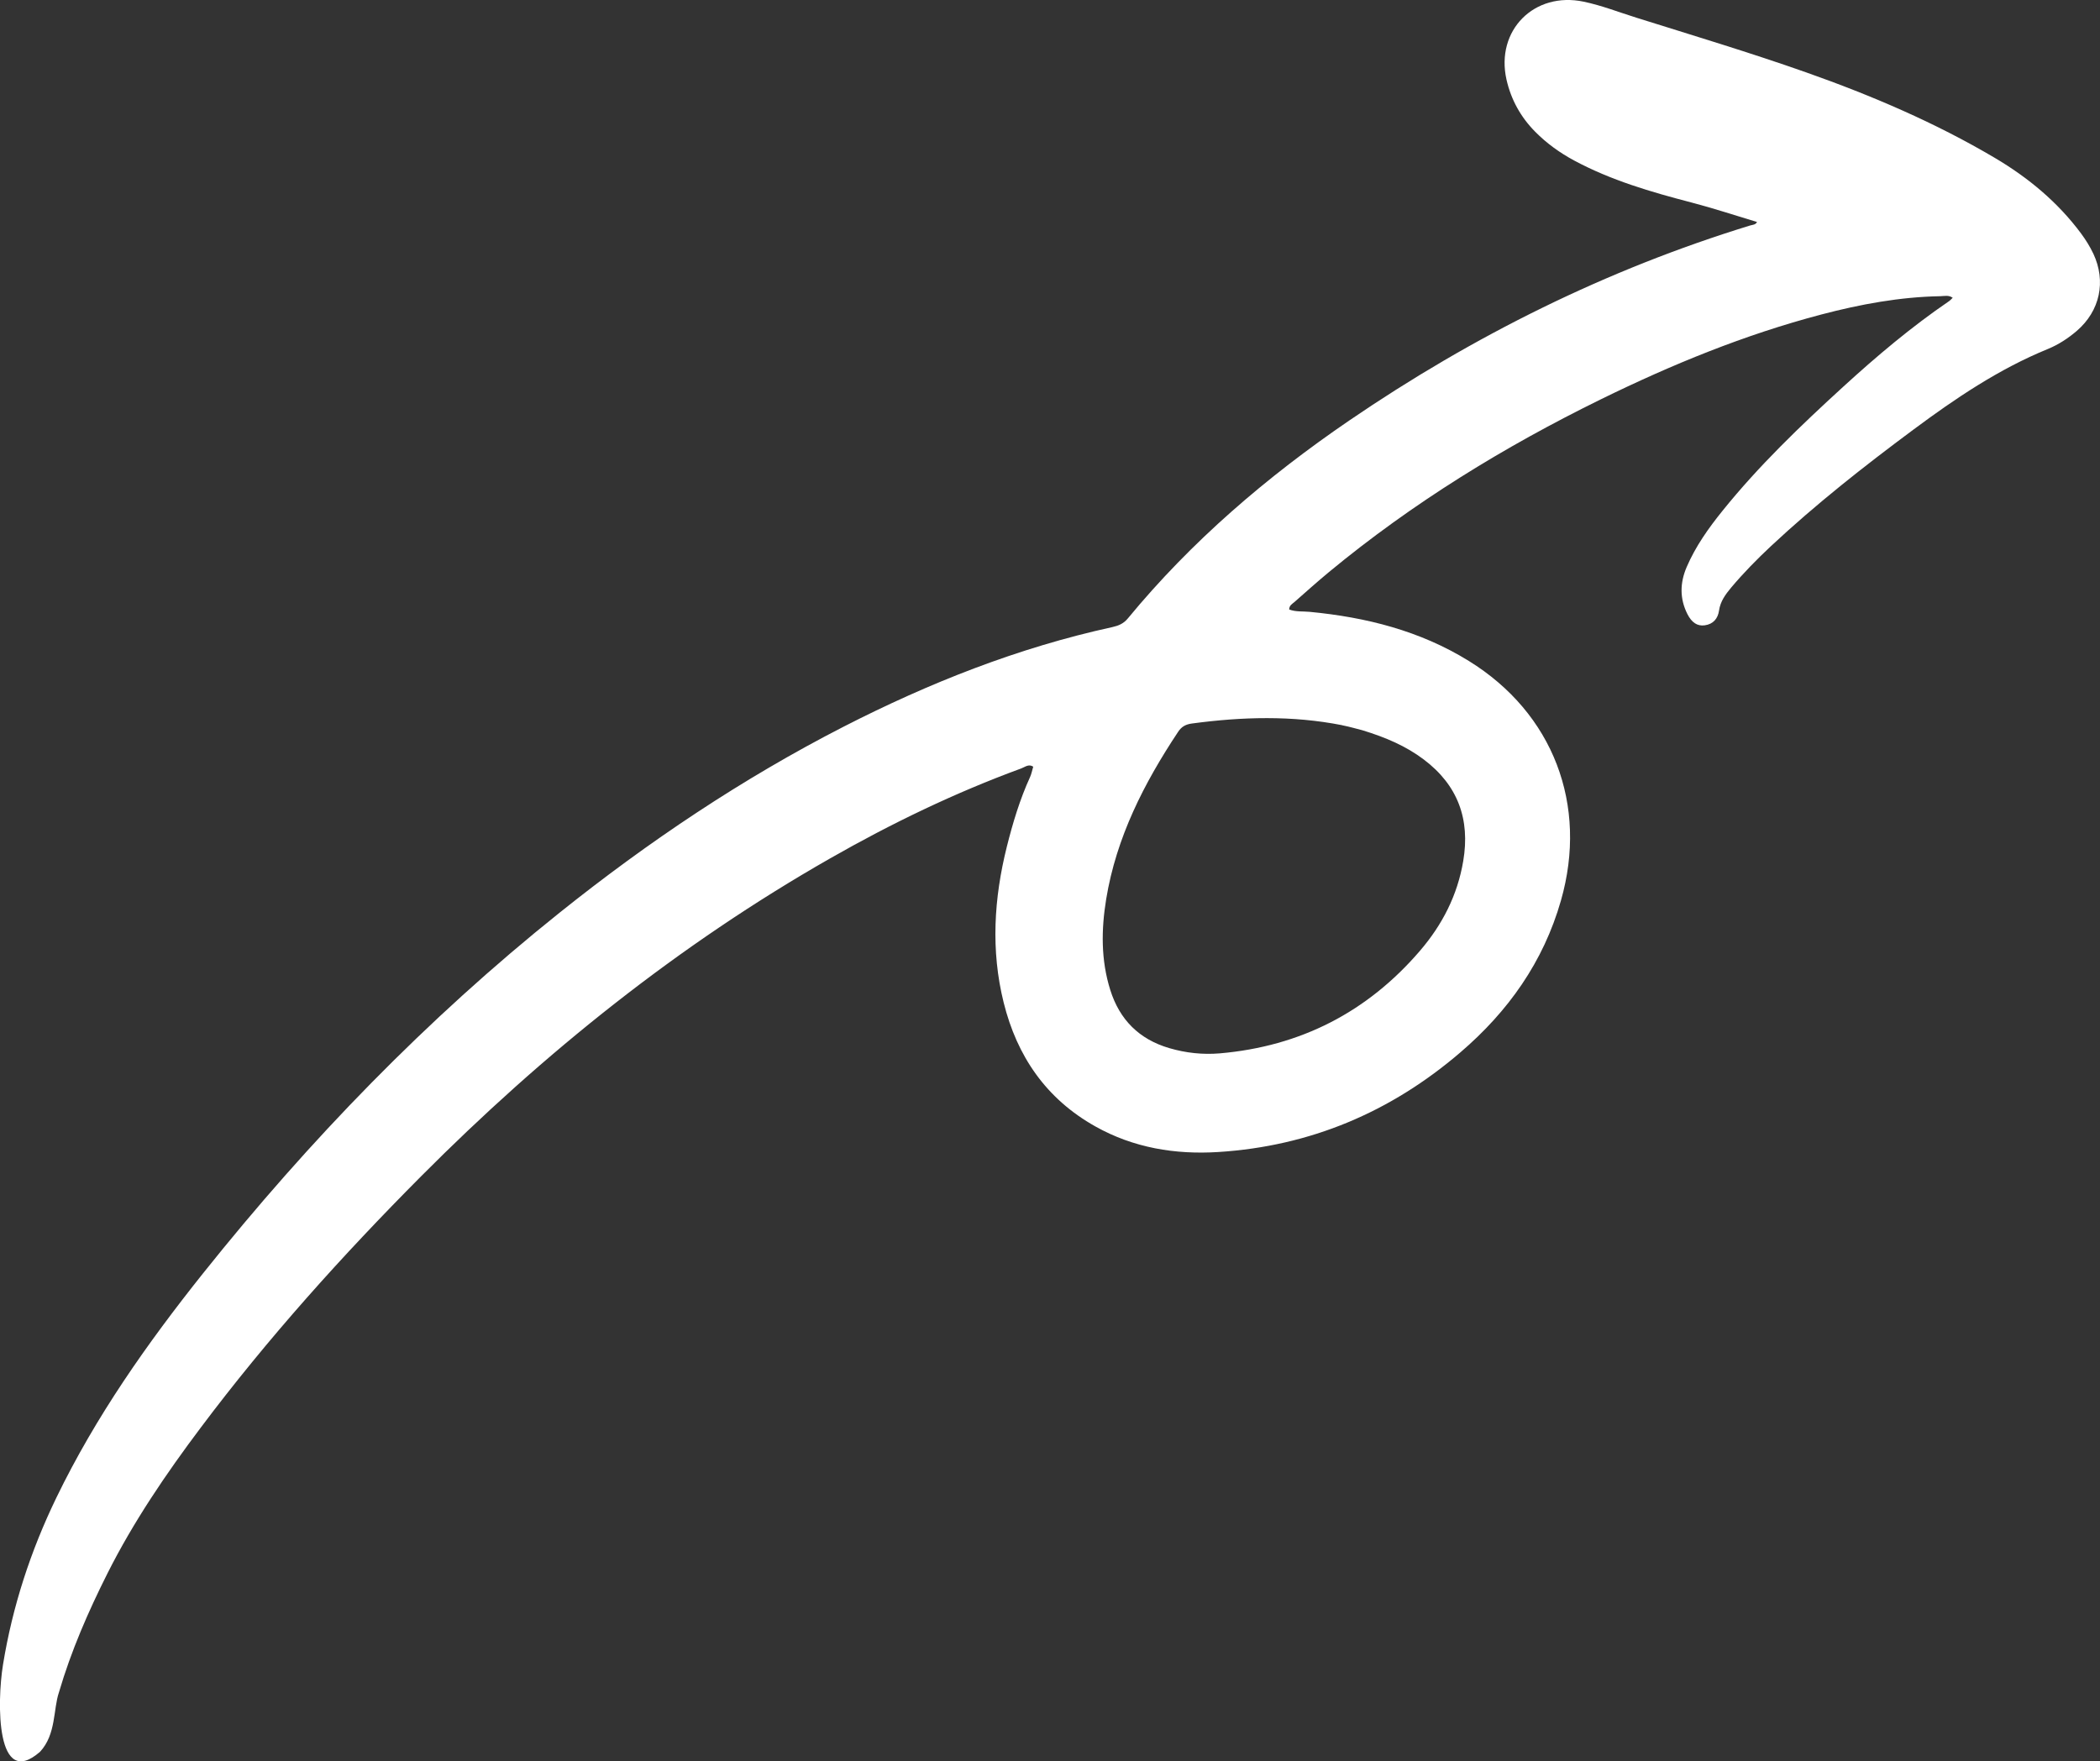 <?xml version="1.0" encoding="UTF-8"?><svg id="Layer_2" xmlns="http://www.w3.org/2000/svg" viewBox="0 0 348.59 292.45"><rect x="0" y="0" width="348.59" height="292.45" fill="#333333" stroke="none"/><defs><style>.cls-1{fill:#ffffff;stroke-width:0px;}</style></defs><g id="Layer_1-2"><path class="cls-1" d="M347.48,42.12c-.56-1.19-1.25-2.29-2.03-3.35-3.87-5.21-8.77-9.27-14.31-12.55-9.91-5.86-20.45-10.36-31.29-14.19-9.32-3.29-18.78-6.13-28.21-9.09-2.91-.91-5.75-2.03-8.75-2.66-8.2-1.73-14.66,4.75-12.82,12.93.76,3.35,2.36,6.23,4.77,8.67,1.9,1.92,4.08,3.49,6.46,4.77,6.13,3.29,12.74,5.22,19.43,6.96,3.65.95,7.24,2.14,10.93,3.25-.25.48-.74.46-1.12.57-23.88,7.33-45.98,18.33-66.57,32.39-13.67,9.34-26.18,20.03-36.75,32.86-.71.87-1.55,1.21-2.57,1.44-15.65,3.42-30.4,9.26-44.62,16.54-16.81,8.62-32.41,19.09-47.14,30.88-22.05,17.64-41.56,37.8-59.15,59.84-9.3,11.66-17.85,23.81-24.38,37.29-4.27,8.82-7.29,18.06-8.86,27.72-1.03,6.33-1.15,20.87,6.15,14.47,2.69-2.89,2.17-7.06,3.14-9.88,2.01-6.86,4.85-13.37,8.05-19.74,4.32-8.59,9.71-16.51,15.47-24.18,11.13-14.84,23.51-28.6,36.58-41.74,20.39-20.49,42.76-38.45,67.92-52.8,10.18-5.81,20.7-10.89,31.71-14.93.61-.22,1.23-.8,1.99-.29-.18.61-.29,1.19-.52,1.71-1.7,3.72-2.87,7.62-3.86,11.57-2.14,8.57-2.68,17.21-.53,25.87,2.22,8.95,7.07,16.01,15.22,20.58,6.34,3.56,13.26,4.7,20.41,4.25,15.24-.96,28.62-6.62,40.17-16.53,7.94-6.8,13.8-15.03,16.71-25.23,4.54-15.86-1.28-31.12-15.3-39.78-8.1-5.01-17.03-7.25-26.4-8.15-1.14-.11-2.31.03-3.41-.39,0-.68.51-.93.87-1.24,1.91-1.68,3.8-3.38,5.76-5,13.85-11.45,29.05-20.78,45.15-28.68,11.77-5.77,23.85-10.72,36.55-14.06,6.47-1.7,13.03-2.92,19.76-3.04.64-.01,1.36-.23,2.05.26-.26.25-.4.42-.57.54-6.26,4.27-12.03,9.14-17.61,14.24-7.08,6.47-14,13.1-20.03,20.59-2.33,2.89-4.47,5.9-5.95,9.34-1.12,2.61-1.18,5.22.11,7.79.73,1.45,1.67,2.05,2.87,1.89,1.43-.19,2.2-1.12,2.39-2.45.22-1.53,1.06-2.67,2-3.8,2.06-2.45,4.3-4.73,6.63-6.91,7.44-6.95,15.43-13.24,23.6-19.31,7.01-5.21,14.22-10.09,22.37-13.42,1.75-.72,3.34-1.76,4.79-3,3.85-3.32,4.9-8.22,2.74-12.83ZM222.78,120.42c1.28.25,2.54.63,3.33.82,3.97,1.21,7.28,2.65,10.22,4.86,5.67,4.27,7.73,9.93,6.56,16.86-.95,5.68-3.48,10.6-7.19,14.92-8.74,10.18-19.84,15.86-33.21,17.02-2.83.24-5.64-.06-8.4-.87-5.01-1.47-8.24-4.72-9.79-9.65-1.56-4.96-1.51-10.02-.68-15.09,1.68-10.25,6.28-19.25,11.95-27.79.58-.88,1.3-1.24,2.3-1.37,8.32-1.12,16.63-1.35,24.91.28Z"/></g></svg>
